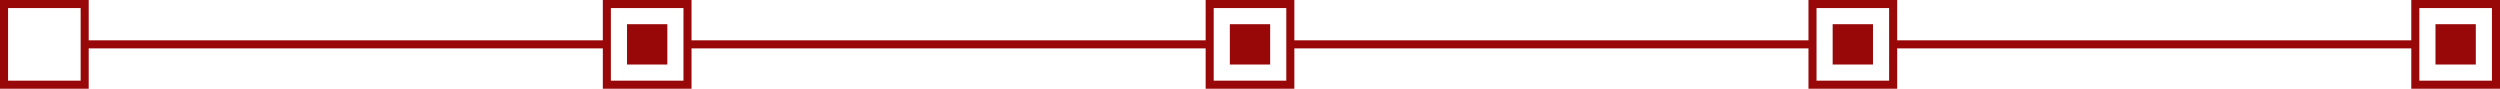 <svg width="620" height="22" viewBox="0 0 620 22" fill="none" xmlns="http://www.w3.org/2000/svg">
<path d="M1 1V21H21V1H1Z" stroke="#990808" stroke-width="2" stroke-miterlimit="10"/>
<path d="M150.5 1V21H170.5V1H150.5Z" stroke="#990808" stroke-width="2" stroke-miterlimit="10"/>
<path d="M300 1V21H320V1H300Z" stroke="#990808" stroke-width="2" stroke-miterlimit="10"/>
<path d="M449.5 1V21H469.5V1H449.5Z" stroke="#990808" stroke-width="2" stroke-miterlimit="10"/>
<path d="M599 1V21H619V1H599Z" stroke="#990808" stroke-width="2" stroke-miterlimit="10"/>
<path d="M21 11H150.5" stroke="#990808" stroke-width="2" stroke-miterlimit="10"/>
<path d="M170.5 11H300" stroke="#990808" stroke-width="2" stroke-miterlimit="10"/>
<path d="M320 11H449.5" stroke="#990808" stroke-width="2" stroke-miterlimit="10"/>
<path d="M469.5 11H599" stroke="#990808" stroke-width="2" stroke-miterlimit="10"/>
<path d="M155.5 6V16H165.5V6H155.5Z" fill="#990808"/>
<path d="M305 6V16H315V6H305Z" fill="#990808"/>
<path d="M454.5 6V16H464.5V6H454.5Z" fill="#990808"/>
<path d="M604 6V16H614V6H604Z" fill="#990808"/>
</svg>
